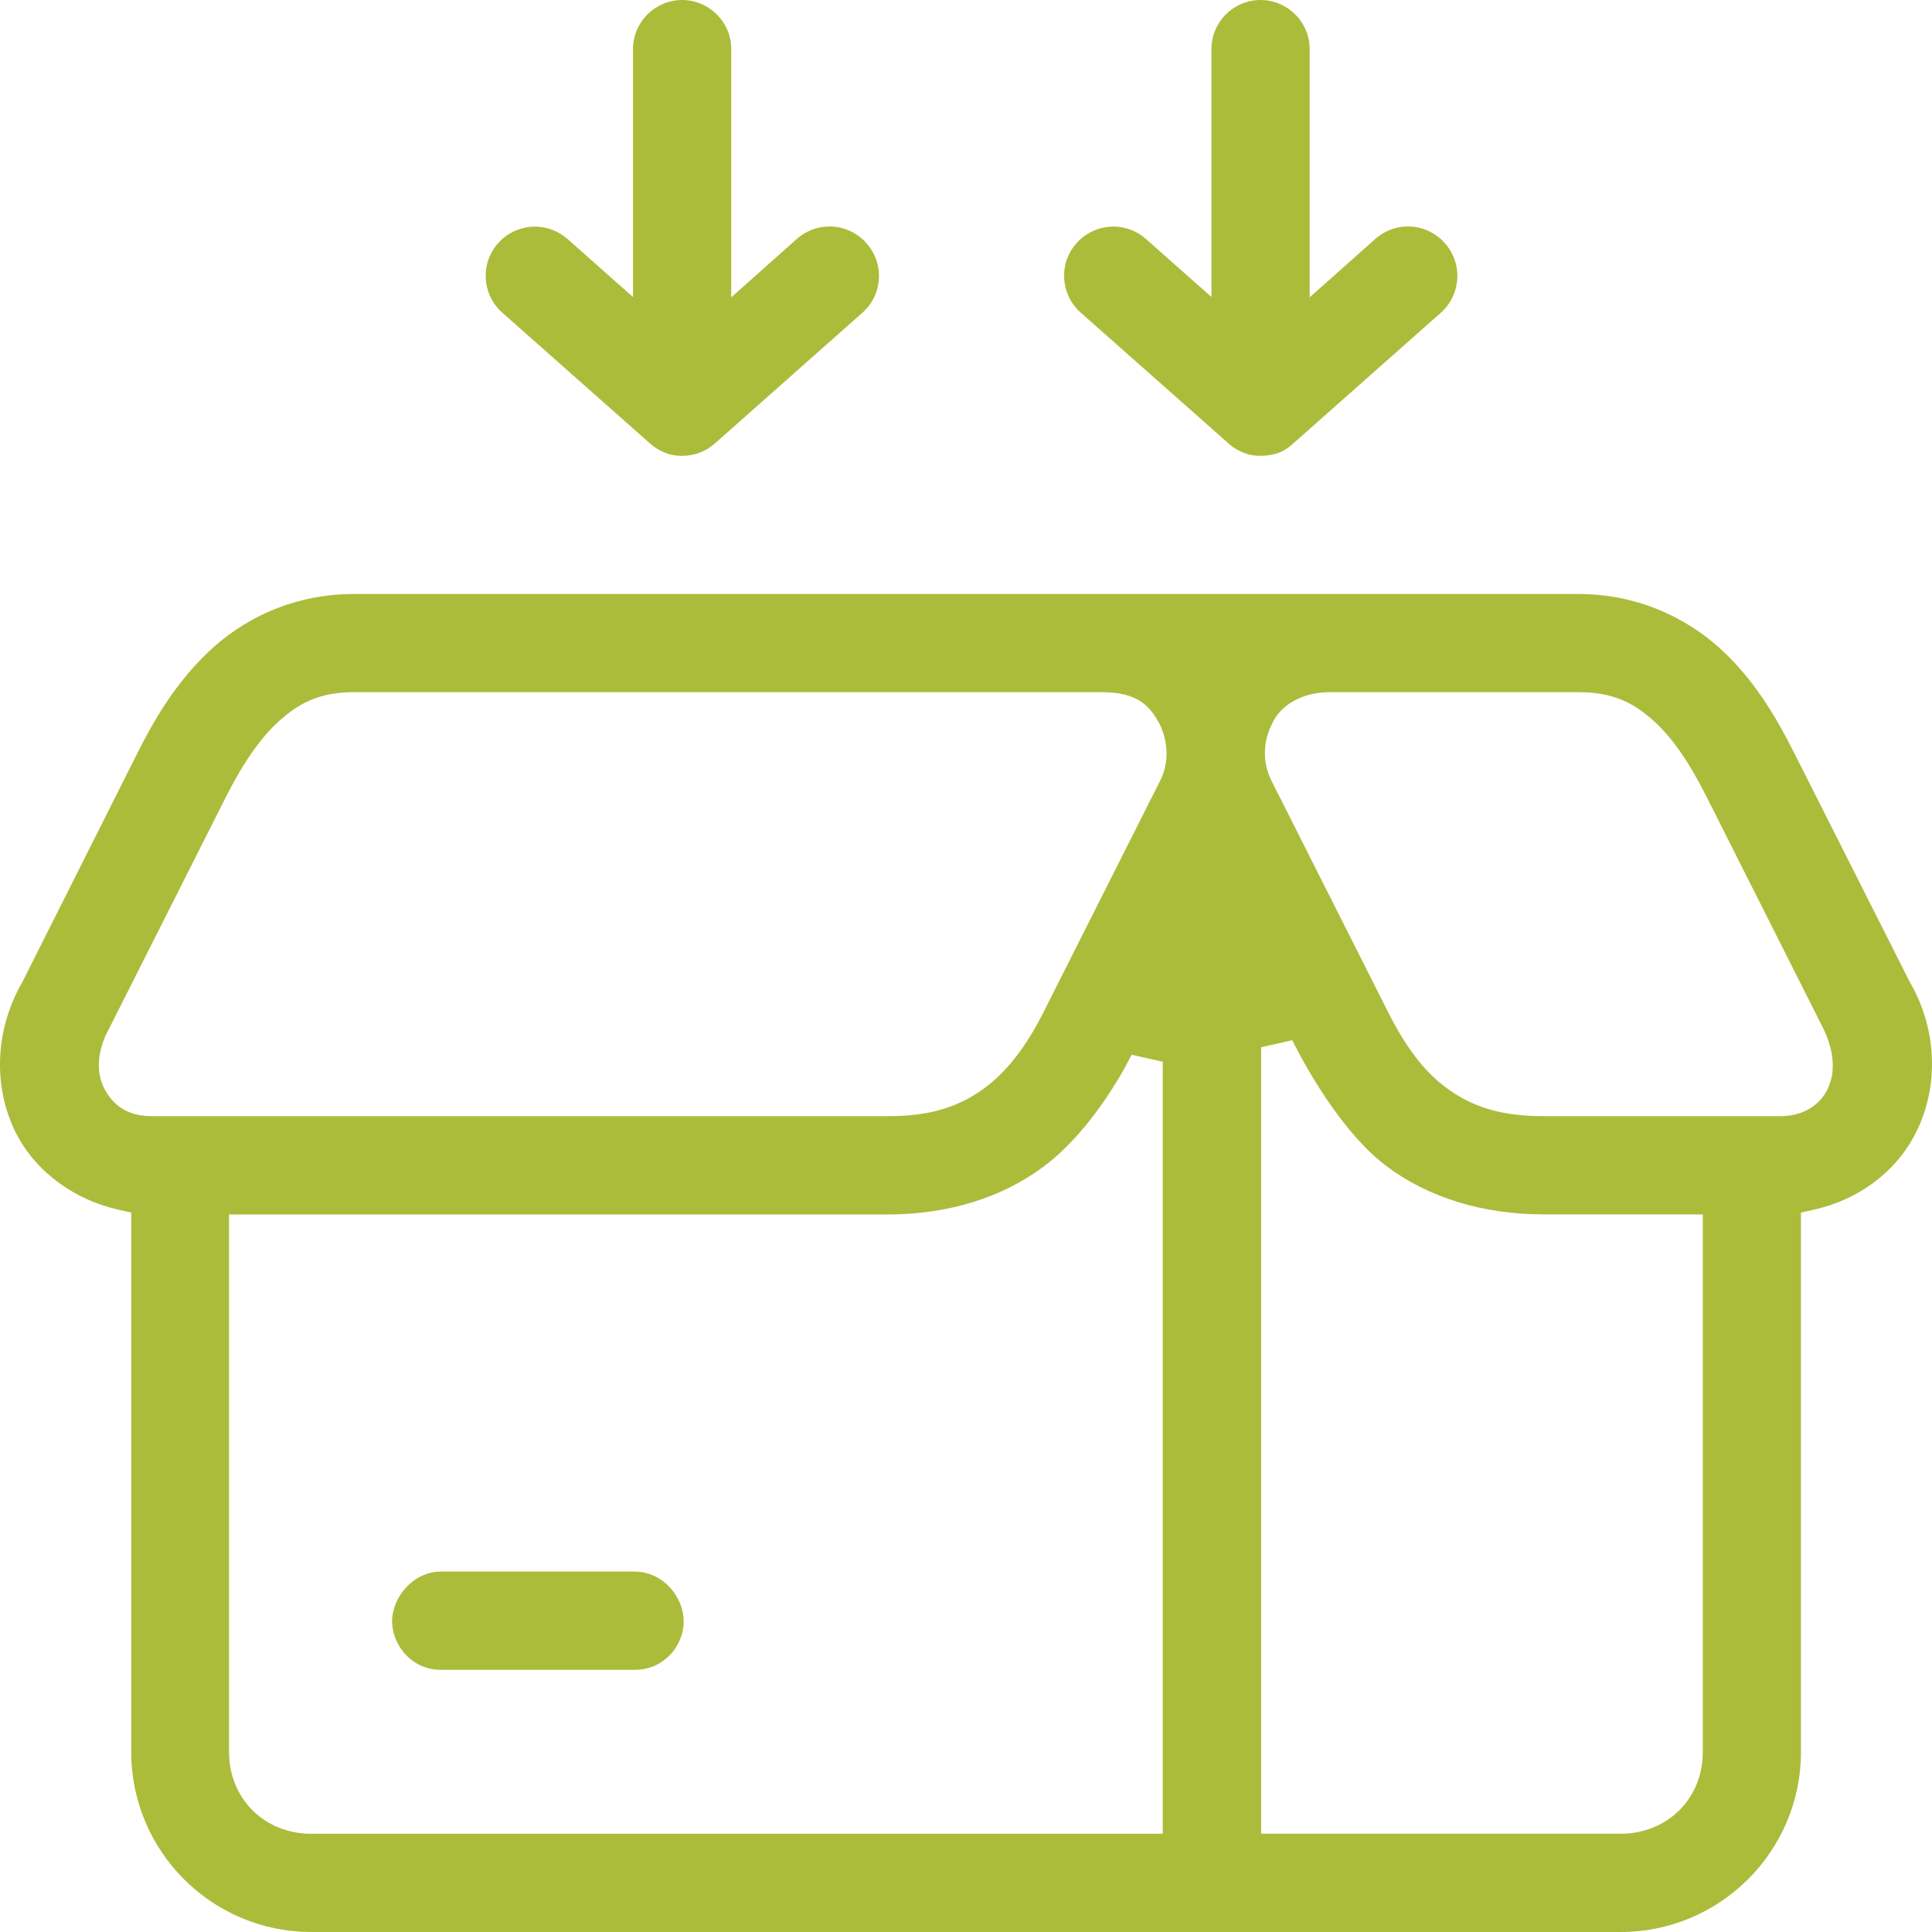 <svg width="69" height="69" viewBox="0 0 69 69" fill="none" xmlns="http://www.w3.org/2000/svg">
<path d="M11.109 68.999C7.567 68.999 4.686 66.115 4.686 62.57V43.305L4.229 43.203C2.684 42.859 1.342 41.887 0.642 40.602C-0.266 38.931 -0.207 36.815 0.794 35.08L0.803 35.065L4.922 26.867C5.487 25.745 6.303 24.305 7.604 23.134C8.978 21.895 10.758 21.214 12.616 21.214H56.372C58.895 21.214 60.606 22.417 61.403 23.134C62.663 24.268 63.456 25.658 64.067 26.869L68.204 35.066L68.213 35.081C69.212 36.806 69.263 38.922 68.347 40.603C67.634 41.91 66.333 42.858 64.778 43.204L64.32 43.306V62.572C64.32 66.115 61.431 69 57.88 69H11.109V68.999ZM45.041 37.401V65.49H57.88C59.552 65.49 60.814 64.235 60.814 62.57V43.372H55.137C52.96 43.372 51.016 42.774 49.512 41.644C47.621 40.22 46.169 37.182 46.155 37.151L45.041 37.401ZM8.18 62.572C8.18 64.235 9.44 65.491 11.112 65.491H41.527V37.919L40.415 37.669C40.403 37.694 39.186 40.223 37.294 41.647C35.792 42.777 33.854 43.375 31.689 43.375H8.18V62.573V62.572ZM45.417 25.879C45.086 26.547 45.094 27.293 45.434 27.932L49.571 36.138C50.205 37.398 50.858 38.254 51.624 38.828C52.589 39.553 53.64 39.863 55.137 39.863H63.595C64.282 39.863 64.861 39.569 65.183 39.056C65.567 38.444 65.546 37.622 65.123 36.743L60.944 28.447C60.318 27.204 59.704 26.324 59.067 25.752C58.38 25.134 57.659 24.721 56.379 24.721H47.486C46.52 24.721 45.712 25.174 45.42 25.878L45.417 25.879ZM3.907 36.719C3.78 36.935 3.229 37.973 3.749 38.92C4.096 39.555 4.647 39.863 5.436 39.863H31.709C33.191 39.863 34.236 39.553 35.203 38.828C35.983 38.24 36.661 37.36 37.274 36.137L41.412 27.926C41.743 27.311 41.748 26.562 41.422 25.87L41.412 25.849L41.371 25.778C41.065 25.243 40.657 24.721 39.358 24.721H12.636C11.376 24.721 10.657 25.134 9.967 25.752C9.318 26.337 8.683 27.243 8.076 28.447L3.906 36.716L3.907 36.719Z" fill="#ABBC3B"/>
<path d="M15.756 59.637C14.673 59.637 14.002 58.729 14.002 57.887C14.012 57.06 14.736 56.128 15.756 56.128H22.662C23.696 56.128 24.416 57.055 24.416 57.887C24.422 58.343 24.236 58.792 23.907 59.126C23.677 59.359 23.275 59.637 22.662 59.637H15.756Z" fill="#ABBC3B"/>
<path d="M24.302 16.278C23.787 16.278 23.349 15.977 23.171 15.8L23.159 15.788L17.939 11.167C17.586 10.854 17.377 10.423 17.349 9.952C17.321 9.483 17.479 9.032 17.793 8.681C18.126 8.309 18.603 8.094 19.104 8.094C19.534 8.094 19.946 8.25 20.268 8.535L22.608 10.608V1.746C22.611 0.784 23.397 0 24.362 0C25.329 0.003 26.113 0.787 26.116 1.747V10.619L28.454 8.537C28.777 8.247 29.194 8.088 29.625 8.088C30.128 8.088 30.607 8.304 30.939 8.68C31.258 9.035 31.417 9.489 31.389 9.959C31.363 10.427 31.154 10.857 30.803 11.167L25.537 15.832C25.215 16.122 24.8 16.28 24.366 16.28H24.318" fill="#ABBC3B"/>
<path d="M44.962 16.278C44.447 16.278 44.009 15.978 43.832 15.8L43.819 15.787L38.597 11.165C38.244 10.853 38.035 10.421 38.007 9.95C37.979 9.481 38.137 9.031 38.451 8.68C38.785 8.307 39.263 8.092 39.763 8.092C40.192 8.092 40.604 8.249 40.926 8.534L43.266 10.607V1.746C43.269 0.784 44.055 0 45.02 0C45.988 0.003 46.771 0.787 46.774 1.747V10.619L49.113 8.537C49.436 8.247 49.852 8.088 50.283 8.088C50.786 8.088 51.266 8.304 51.597 8.68C51.913 9.031 52.071 9.481 52.045 9.95C52.018 10.423 51.811 10.855 51.46 11.168L46.195 15.831C45.893 16.11 45.584 16.278 44.962 16.278Z" fill="#ABBC3B"/>
</svg>
